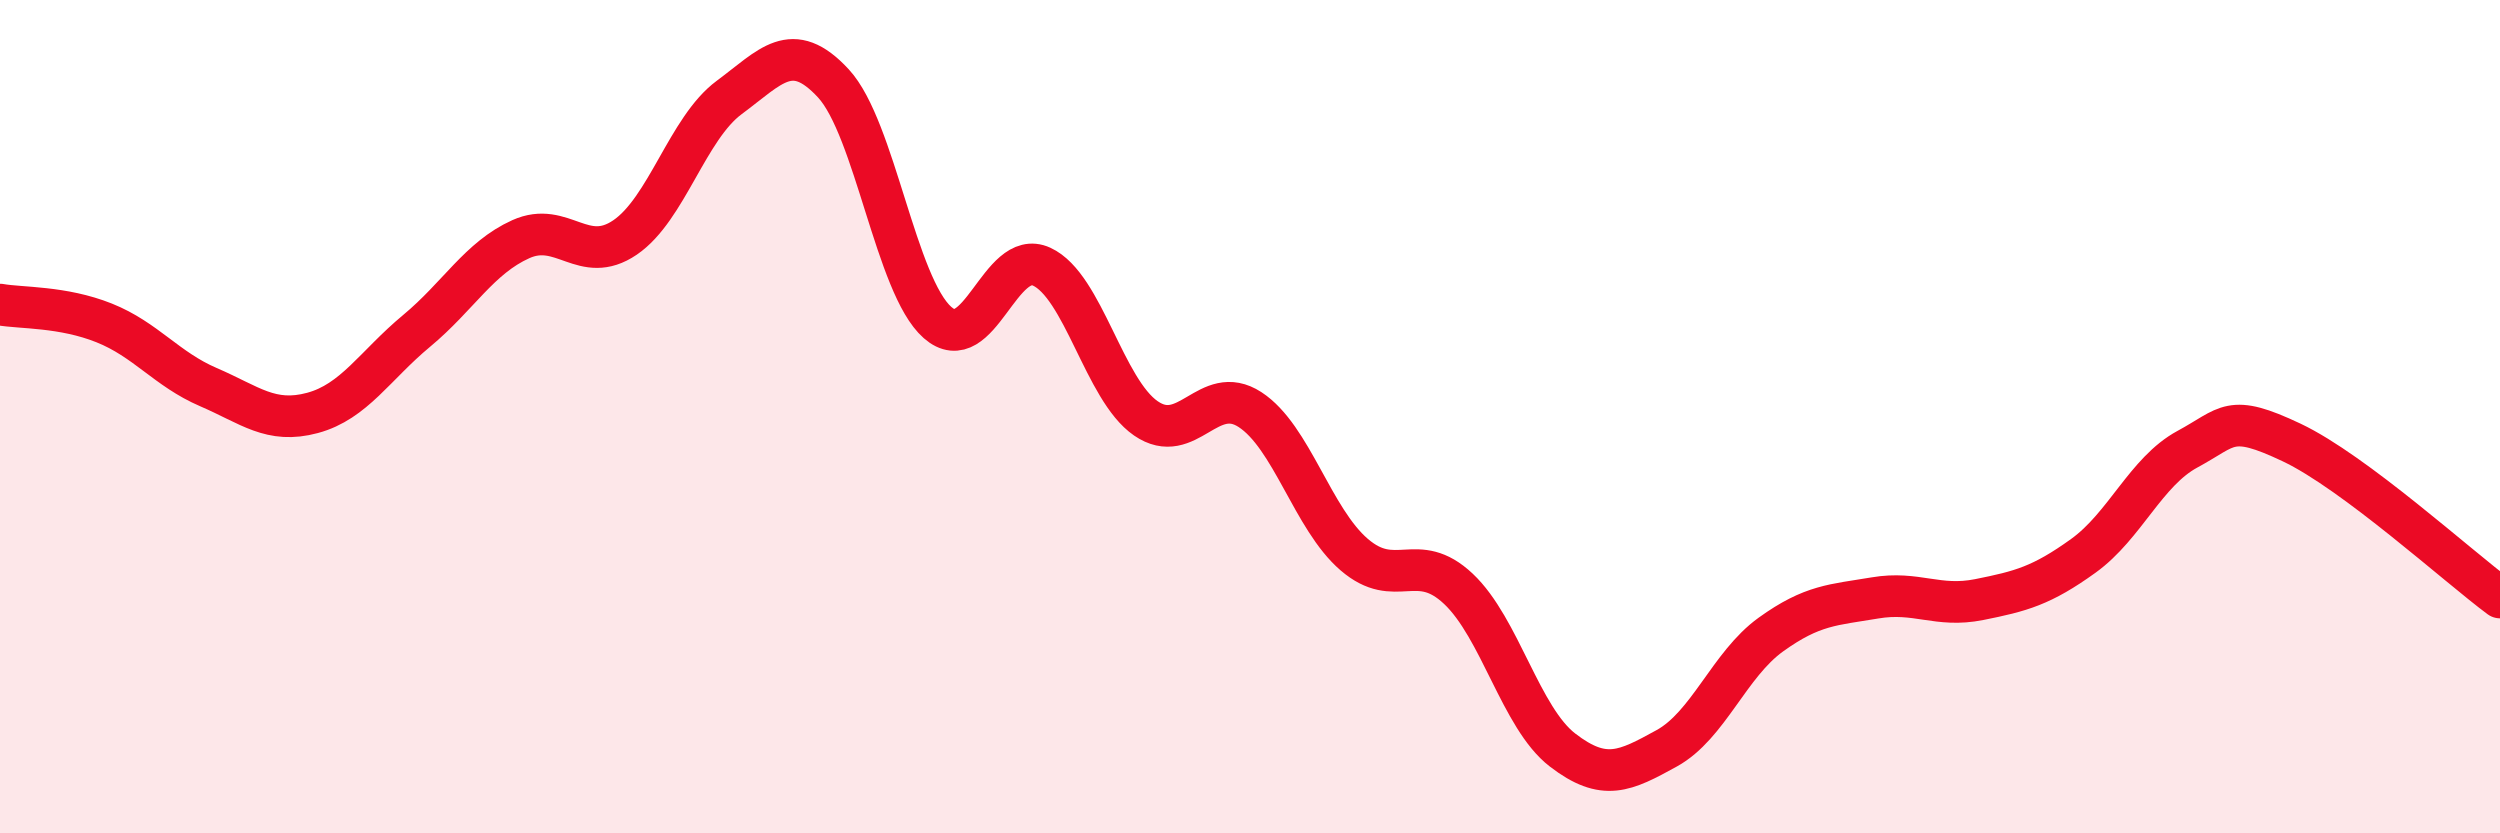 
    <svg width="60" height="20" viewBox="0 0 60 20" xmlns="http://www.w3.org/2000/svg">
      <path
        d="M 0,7.31 C 0.5,7.4 1.5,7.35 2.5,7.75 C 3.5,8.15 4,8.86 5,9.29 C 6,9.72 6.5,10.18 7.5,9.91 C 8.5,9.64 9,8.77 10,7.94 C 11,7.11 11.5,6.19 12.5,5.74 C 13.5,5.29 14,6.38 15,5.7 C 16,5.02 16.5,3.08 17.5,2.34 C 18.5,1.6 19,0.92 20,2 C 21,3.08 21.5,6.86 22.5,7.74 C 23.5,8.62 24,5.94 25,6.4 C 26,6.86 26.5,9.35 27.5,10.04 C 28.5,10.73 29,9.18 30,9.83 C 31,10.48 31.5,12.45 32.5,13.31 C 33.5,14.17 34,13.19 35,14.13 C 36,15.07 36.5,17.23 37.5,18 C 38.5,18.77 39,18.51 40,17.96 C 41,17.41 41.5,15.95 42.5,15.23 C 43.5,14.51 44,14.52 45,14.35 C 46,14.18 46.5,14.59 47.5,14.39 C 48.5,14.19 49,14.06 50,13.34 C 51,12.62 51.5,11.32 52.5,10.78 C 53.5,10.24 53.5,9.91 55,10.62 C 56.5,11.33 59,13.6 60,14.34L60 20L0 20Z"
        fill="#EB0A25"
        opacity="0.1"
        stroke-linecap="round"
        stroke-linejoin="round"
      />
      <path
        d="M 0,7.31 C 0.5,7.4 1.5,7.35 2.5,7.75 C 3.5,8.15 4,8.86 5,9.29 C 6,9.72 6.5,10.18 7.5,9.91 C 8.5,9.64 9,8.77 10,7.94 C 11,7.11 11.5,6.19 12.5,5.74 C 13.5,5.29 14,6.38 15,5.7 C 16,5.02 16.5,3.08 17.5,2.34 C 18.5,1.6 19,0.92 20,2 C 21,3.08 21.5,6.86 22.5,7.74 C 23.5,8.62 24,5.94 25,6.4 C 26,6.86 26.5,9.35 27.5,10.04 C 28.5,10.73 29,9.18 30,9.83 C 31,10.48 31.5,12.45 32.5,13.31 C 33.5,14.17 34,13.19 35,14.13 C 36,15.07 36.5,17.23 37.5,18 C 38.5,18.77 39,18.51 40,17.96 C 41,17.41 41.5,15.95 42.5,15.23 C 43.5,14.51 44,14.52 45,14.35 C 46,14.18 46.5,14.59 47.5,14.39 C 48.5,14.19 49,14.06 50,13.34 C 51,12.62 51.5,11.32 52.5,10.78 C 53.5,10.24 53.5,9.91 55,10.62 C 56.5,11.33 59,13.6 60,14.34"
        stroke="#EB0A25"
        stroke-width="1"
        fill="none"
        stroke-linecap="round"
        stroke-linejoin="round"
      />
    </svg>
  